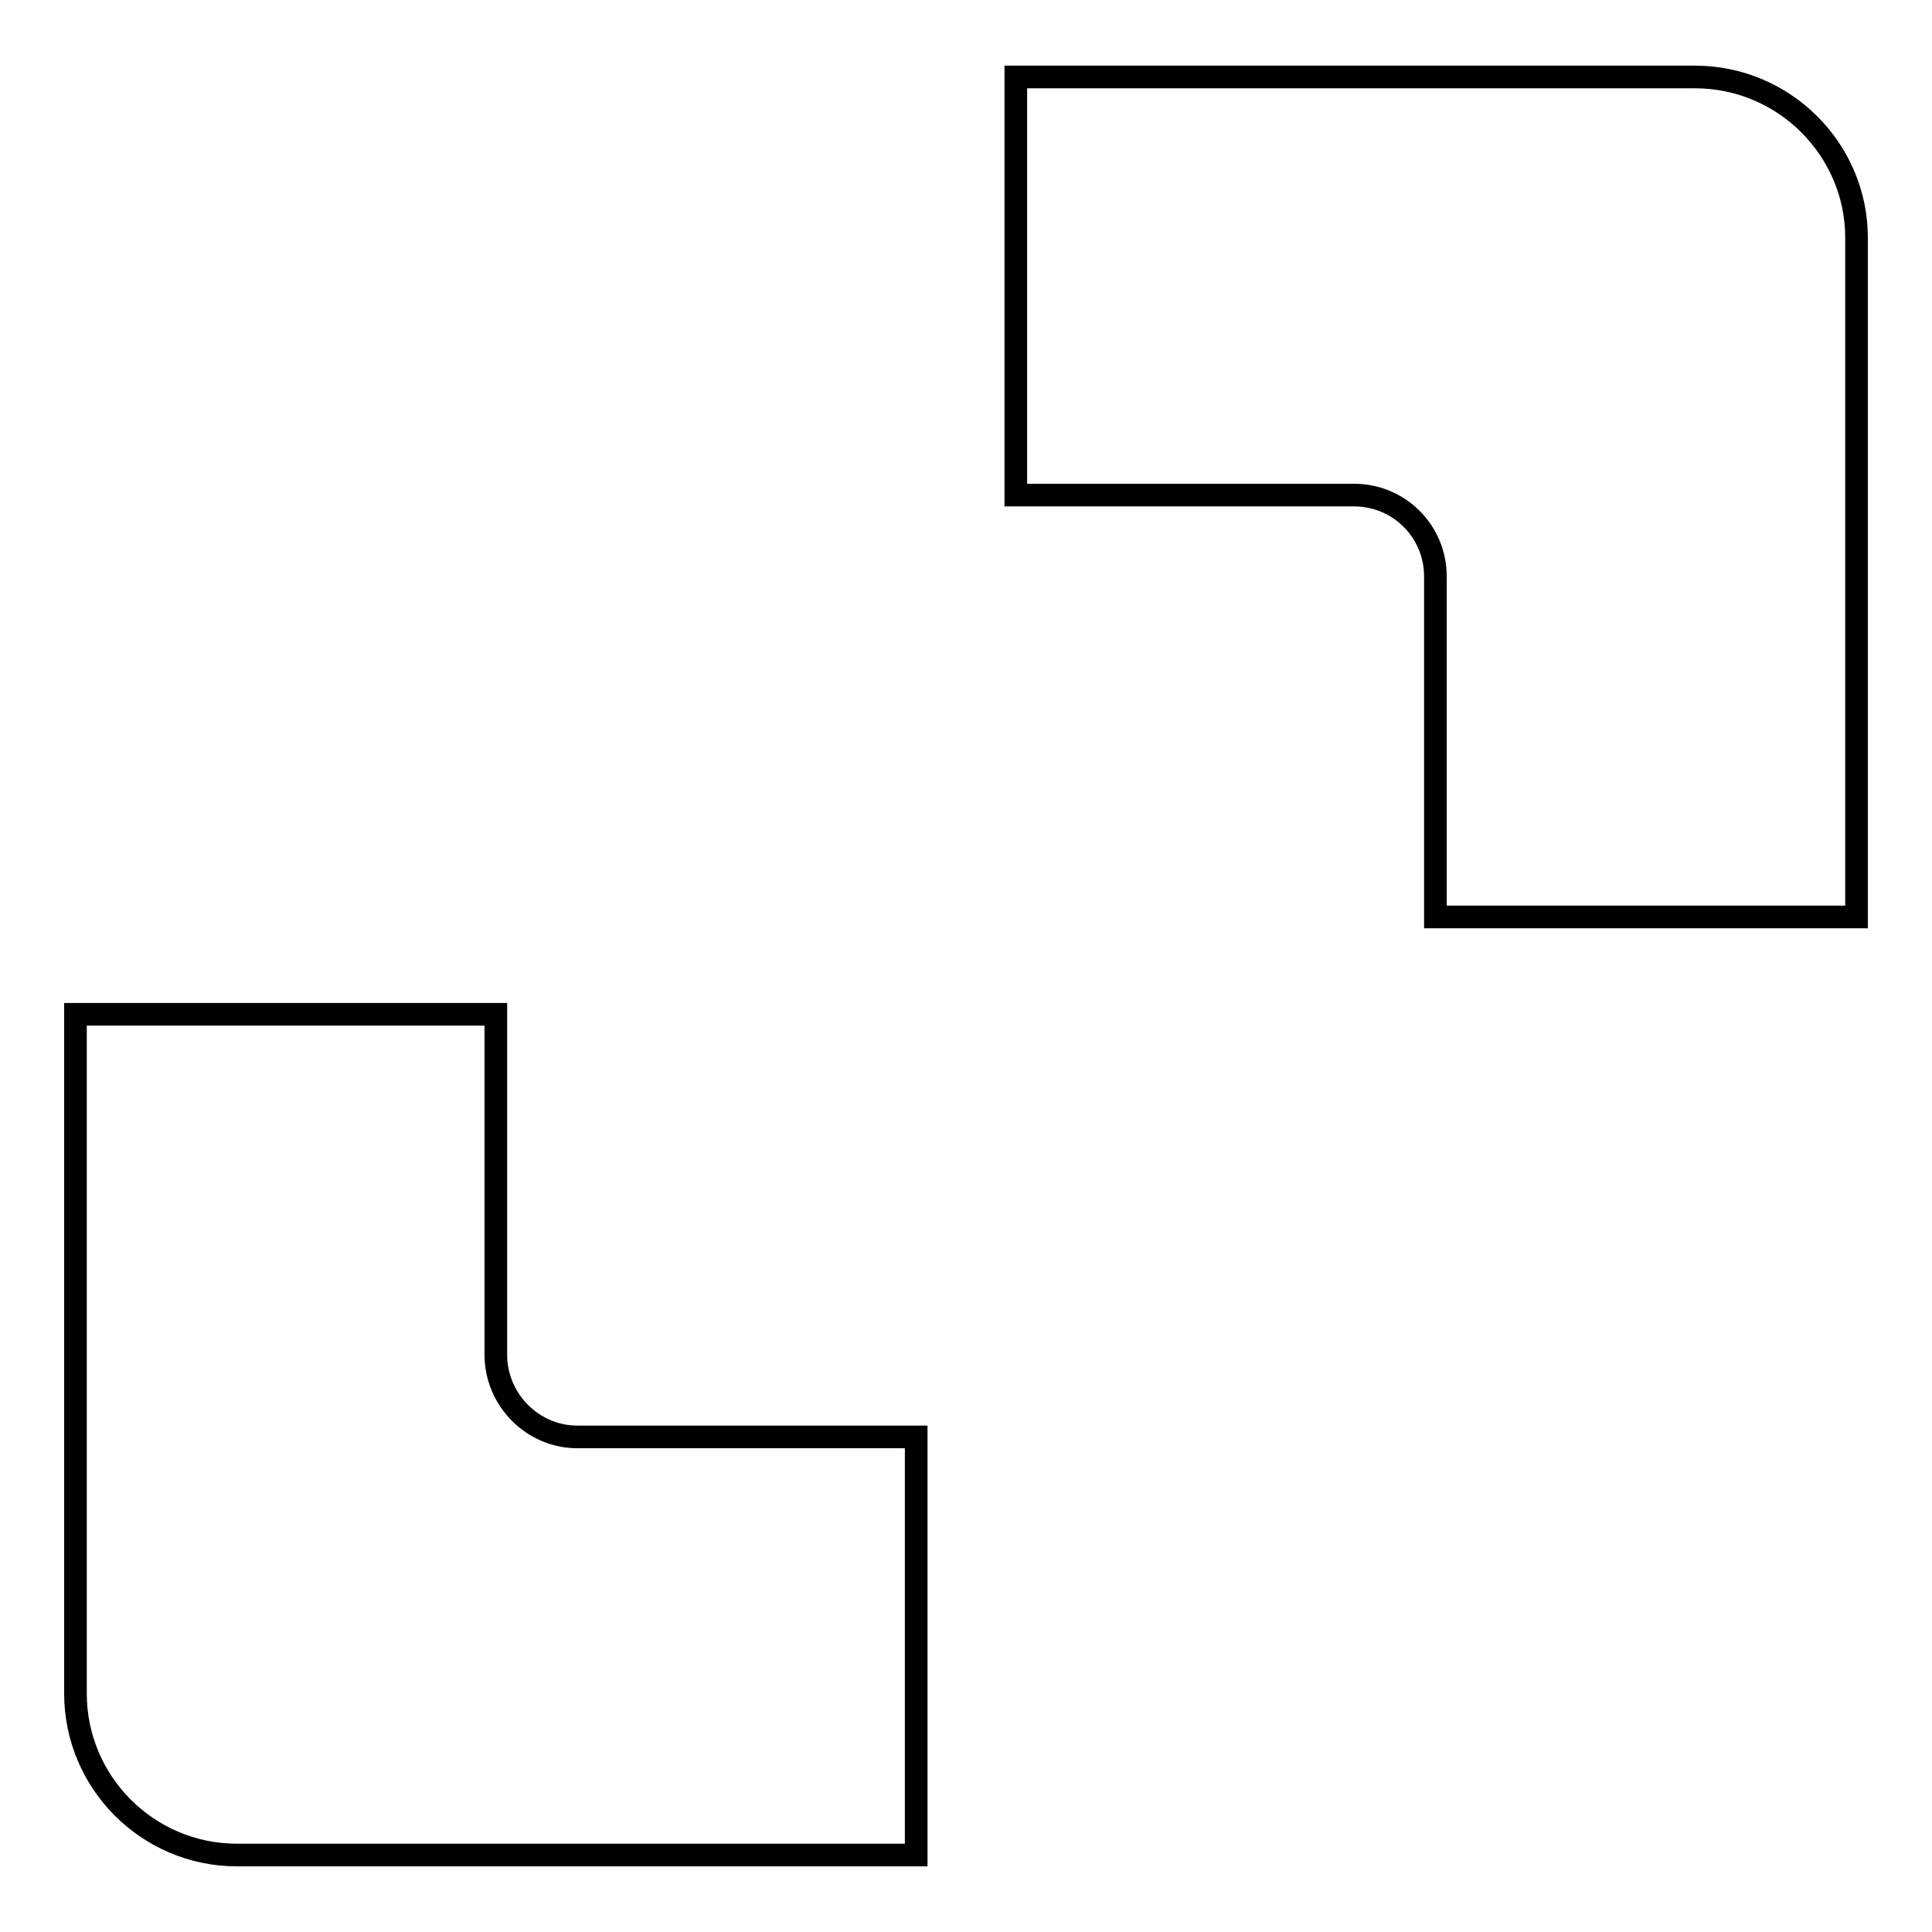 <?xml version="1.0" encoding="utf-8"?>
<!-- Svg Vector Icons : http://www.onlinewebfonts.com/icon -->
<!DOCTYPE svg PUBLIC "-//W3C//DTD SVG 1.1//EN" "http://www.w3.org/Graphics/SVG/1.1/DTD/svg11.dtd">
<svg version="1.1" xmlns="http://www.w3.org/2000/svg" xmlns:xlink="http://www.w3.org/1999/xlink" x="0px" y="0px" viewBox="0 0 256 256" enable-background="new 0 0 256 256" xml:space="preserve">
<g><g><path stroke-width="3" fill-opacity="0" stroke="#000000"  d="M224.6,10.2h-90v55.4h44.8c6,0,10.8,4.8,10.8,10.8v45.1H246v-90C246,19.8,236.4,10.2,224.6,10.2z"/><path stroke-width="3" fill-opacity="0" stroke="#000000"  d="M65.7,179.5v-45.1H10v90c0,11.8,9.6,21.4,21.4,21.4h90v-55.4H76.5C70.6,190.4,65.7,185.5,65.7,179.5z"/></g></g>
</svg>